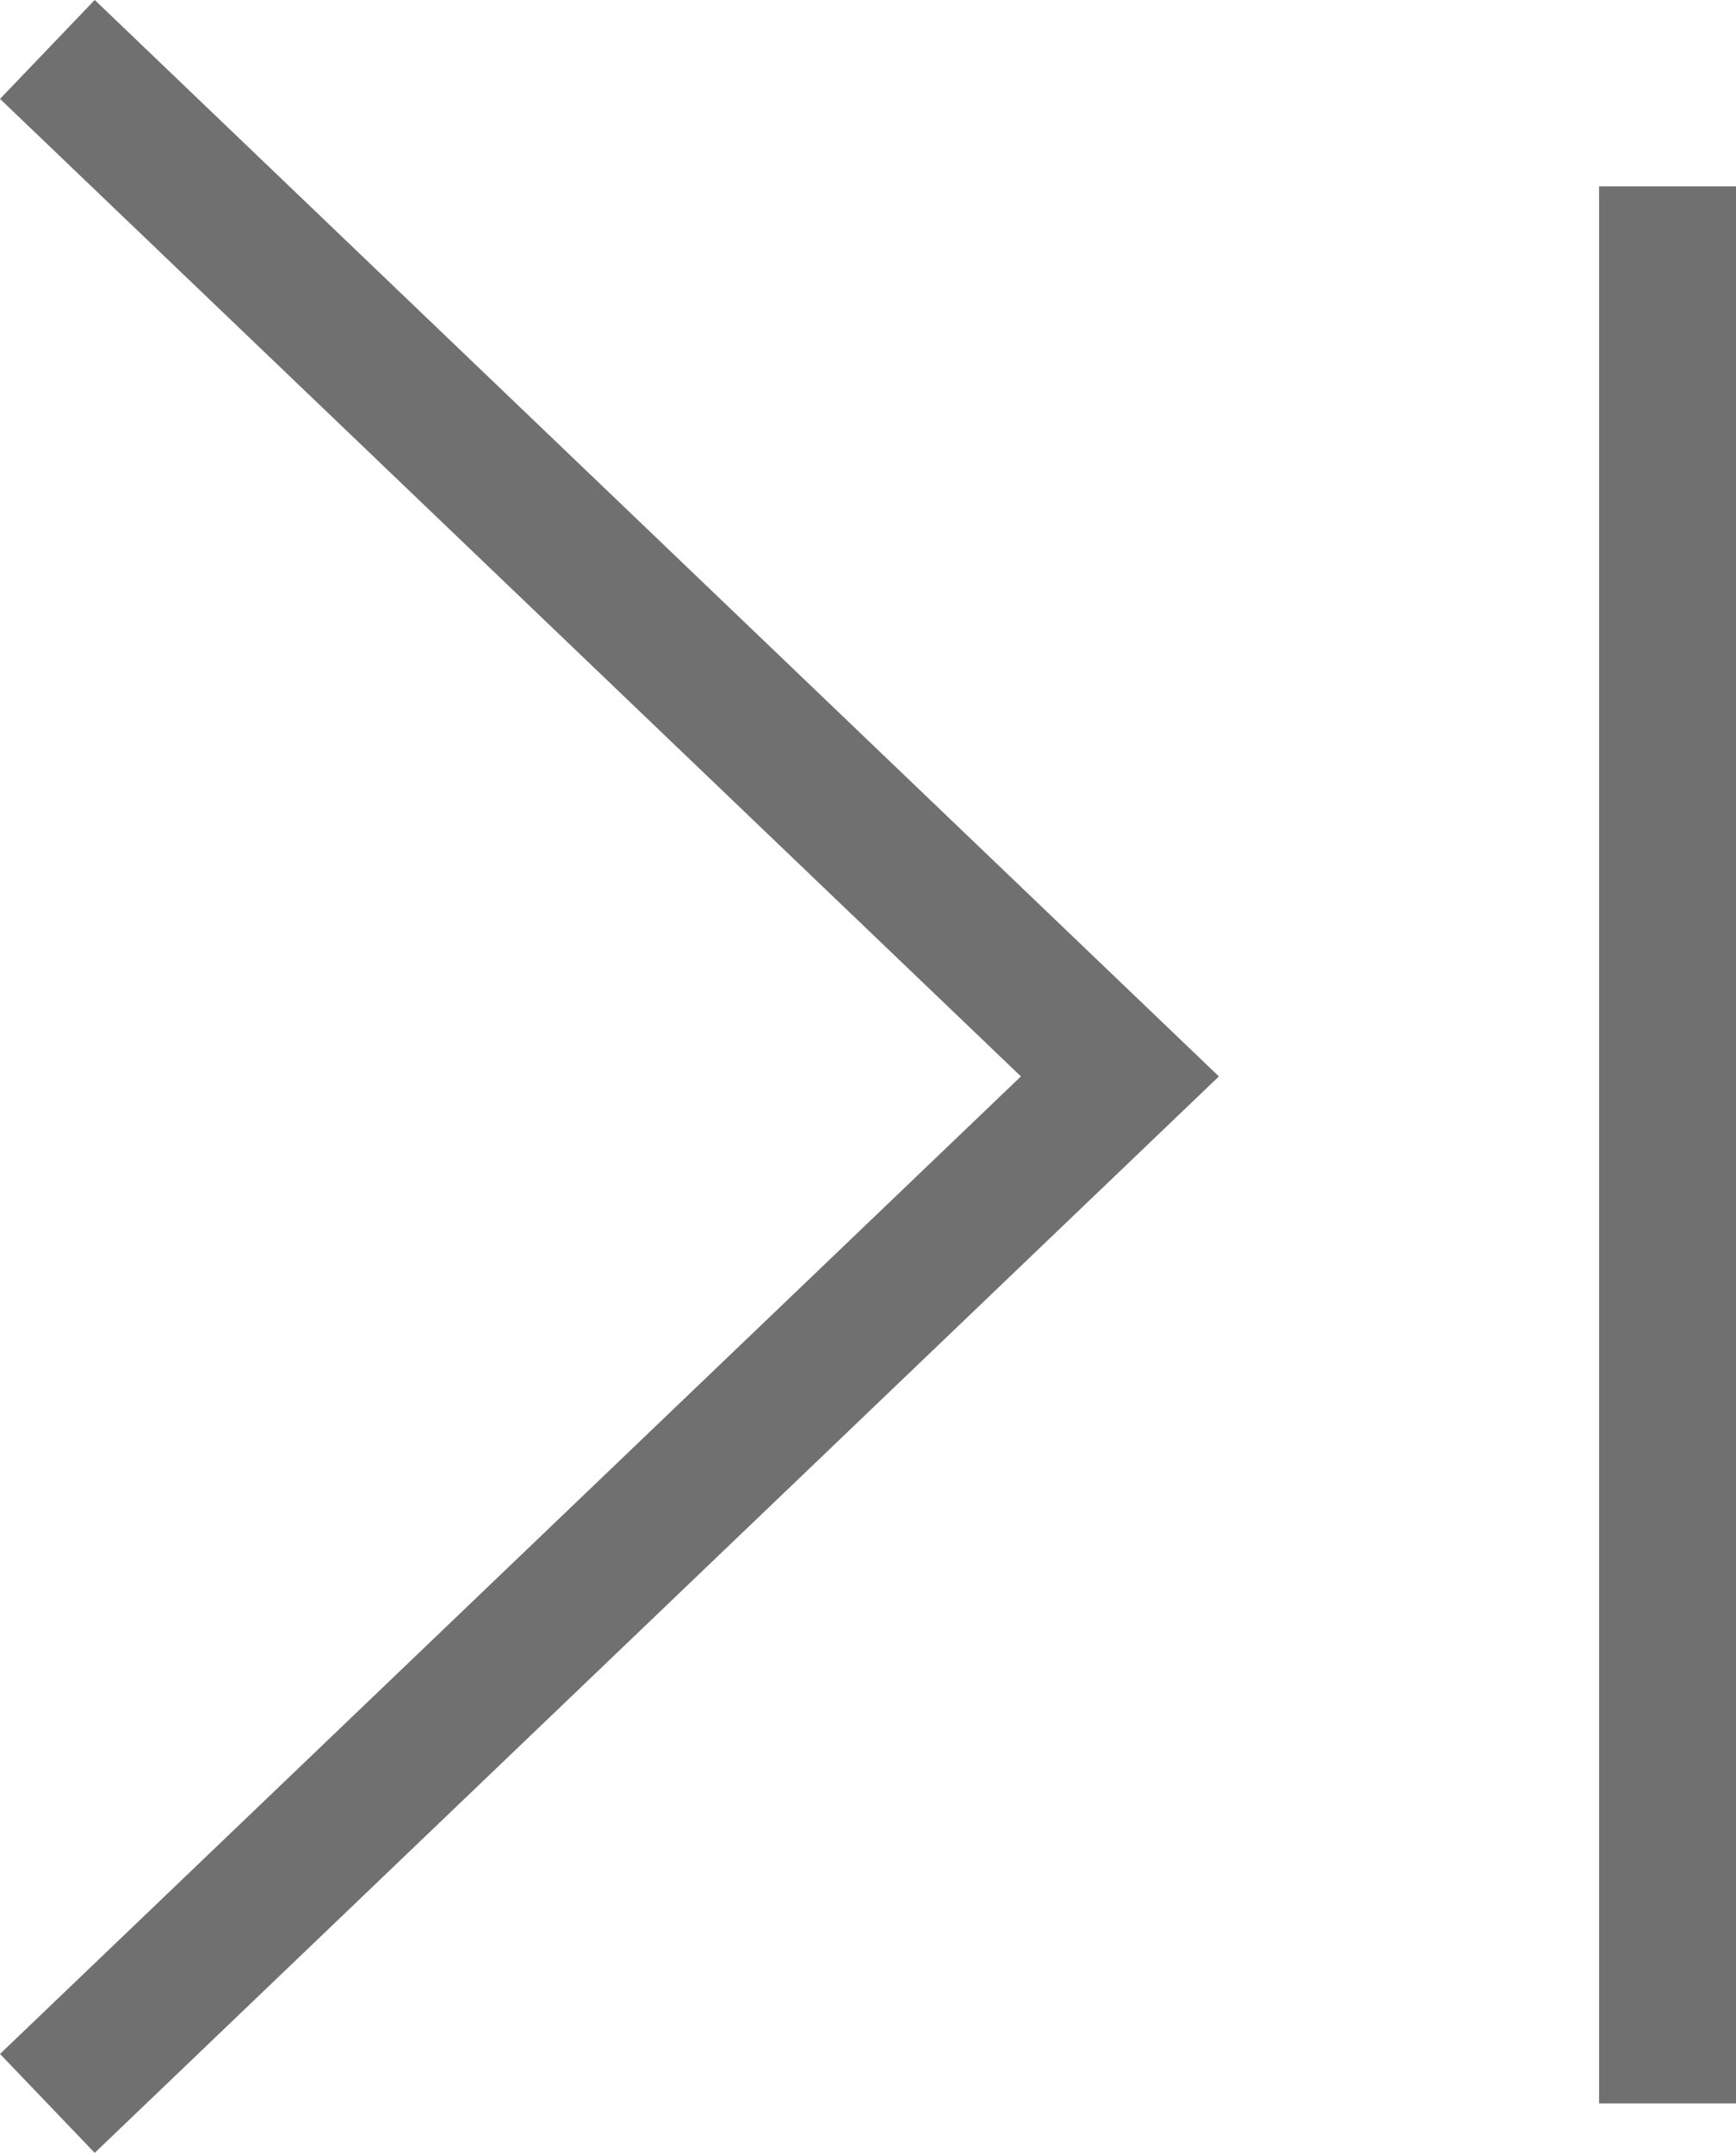 <svg xmlns="http://www.w3.org/2000/svg" width="12.68" height="15.722" viewBox="0 0 12.68 15.722">
  <defs>
    <style>
      .cls-1 {
        fill: none;
        stroke: #707070;
      }
    </style>
  </defs>
  <g transform="translate(12.18 15.361) rotate(180)">
    <path class="cls-1" d="M2830.266,4022.505l-7.834,7.5,7.834,7.5" transform="translate(-2818.432 -4022.505)"/>
    <line class="cls-1" y2="14"/>
  </g>
</svg>
